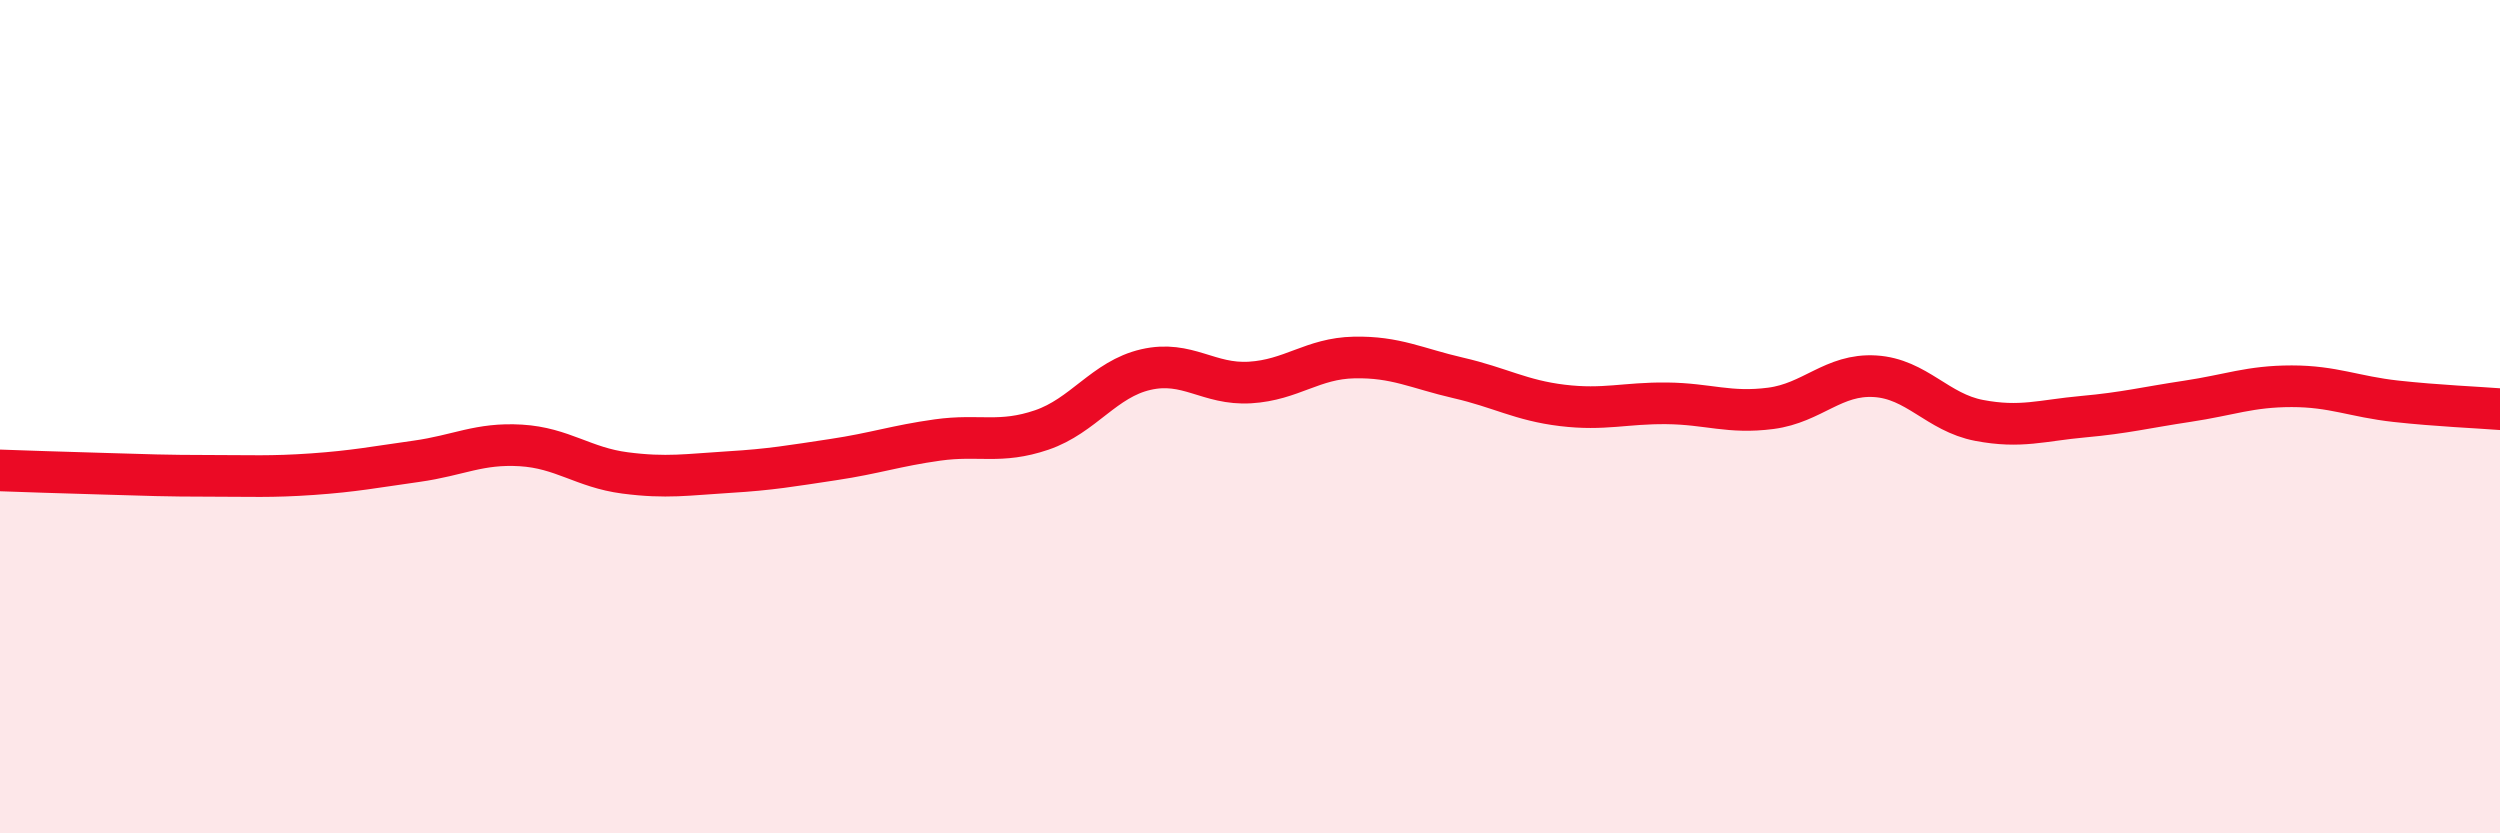 
    <svg width="60" height="20" viewBox="0 0 60 20" xmlns="http://www.w3.org/2000/svg">
      <path
        d="M 0,11.29 C 0.5,11.31 1.5,11.34 2.5,11.37 C 3.5,11.4 4,11.42 5,11.42 C 6,11.42 6.5,11.45 7.5,11.38 C 8.5,11.31 9,11.21 10,11.07 C 11,10.93 11.5,10.63 12.5,10.69 C 13.5,10.75 14,11.22 15,11.35 C 16,11.48 16.5,11.39 17.5,11.33 C 18.5,11.27 19,11.18 20,11.03 C 21,10.88 21.5,10.7 22.5,10.56 C 23.5,10.42 24,10.66 25,10.32 C 26,9.98 26.5,9.1 27.5,8.87 C 28.5,8.64 29,9.24 30,9.18 C 31,9.12 31.5,8.6 32.5,8.58 C 33.5,8.56 34,8.84 35,9.07 C 36,9.3 36.5,9.61 37.5,9.73 C 38.5,9.85 39,9.67 40,9.68 C 41,9.69 41.5,9.93 42.5,9.8 C 43.5,9.67 44,8.97 45,9.03 C 46,9.09 46.5,9.9 47.5,10.09 C 48.5,10.28 49,10.09 50,10 C 51,9.91 51.5,9.78 52.5,9.63 C 53.5,9.48 54,9.27 55,9.27 C 56,9.27 56.5,9.52 57.5,9.63 C 58.5,9.74 59.5,9.78 60,9.82L60 20L0 20Z"
        fill="#EB0A25"
        opacity="0.1"
        stroke-linecap="round"
        stroke-linejoin="round"
      />
      <path
        d="M 0,11.29 C 0.5,11.31 1.5,11.34 2.5,11.37 C 3.5,11.4 4,11.42 5,11.42 C 6,11.42 6.5,11.45 7.5,11.38 C 8.5,11.31 9,11.21 10,11.07 C 11,10.93 11.5,10.63 12.5,10.69 C 13.5,10.75 14,11.22 15,11.35 C 16,11.48 16.5,11.39 17.5,11.33 C 18.5,11.27 19,11.18 20,11.03 C 21,10.88 21.5,10.7 22.5,10.56 C 23.5,10.42 24,10.66 25,10.32 C 26,9.98 26.5,9.1 27.5,8.87 C 28.5,8.64 29,9.24 30,9.18 C 31,9.12 31.5,8.6 32.5,8.58 C 33.5,8.56 34,8.84 35,9.07 C 36,9.3 36.5,9.61 37.5,9.73 C 38.5,9.85 39,9.67 40,9.68 C 41,9.69 41.5,9.93 42.5,9.8 C 43.5,9.67 44,8.97 45,9.03 C 46,9.09 46.5,9.9 47.5,10.09 C 48.5,10.28 49,10.09 50,10 C 51,9.91 51.5,9.78 52.5,9.63 C 53.5,9.48 54,9.27 55,9.27 C 56,9.27 56.5,9.52 57.5,9.63 C 58.5,9.74 59.5,9.78 60,9.82"
        stroke="#EB0A25"
        stroke-width="1"
        fill="none"
        stroke-linecap="round"
        stroke-linejoin="round"
      />
    </svg>
  
